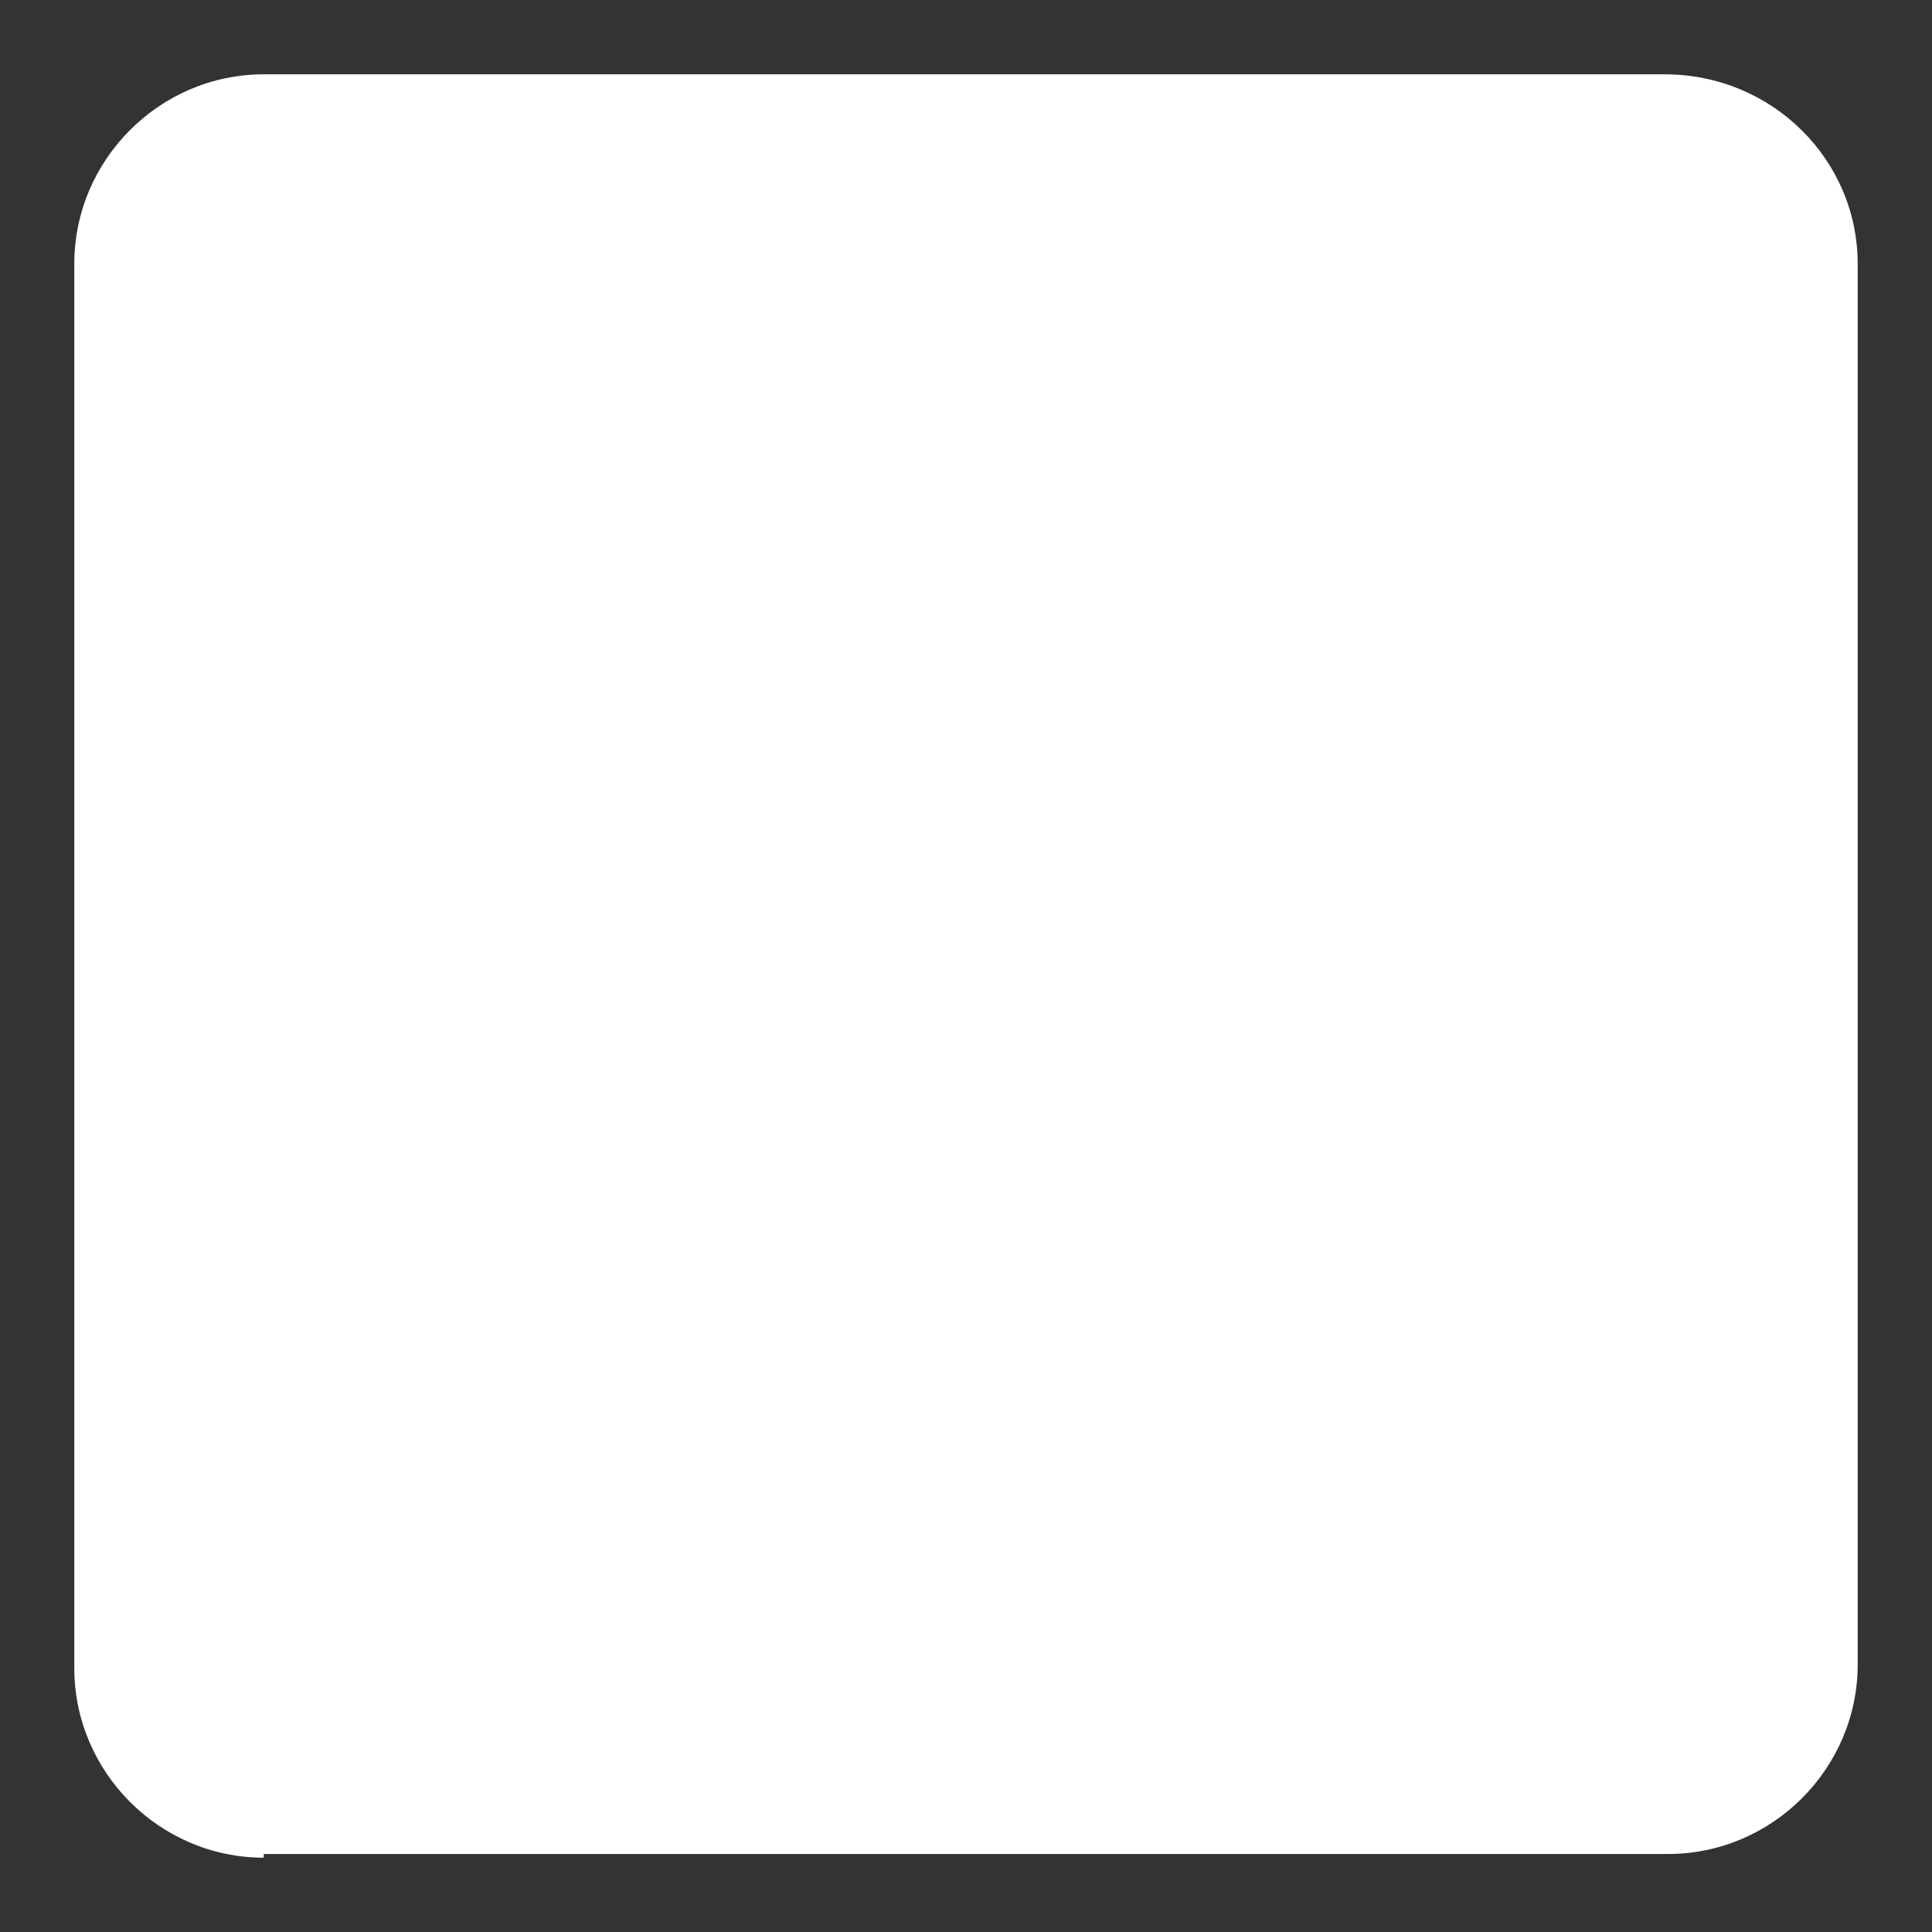 <svg xmlns="http://www.w3.org/2000/svg" height="52" width="52" viewBox="0 0 520 520" fill="#fff"><rect x="0" y="0" width="520" height="520" fill="#333333" stroke="none"/><path d="M71 500c-28 0-51-23-51-51V71c0-28 23-51 51-51h377c29 0 52 23 52 51v377c0 28-23 51-51 51H71z"/></svg>